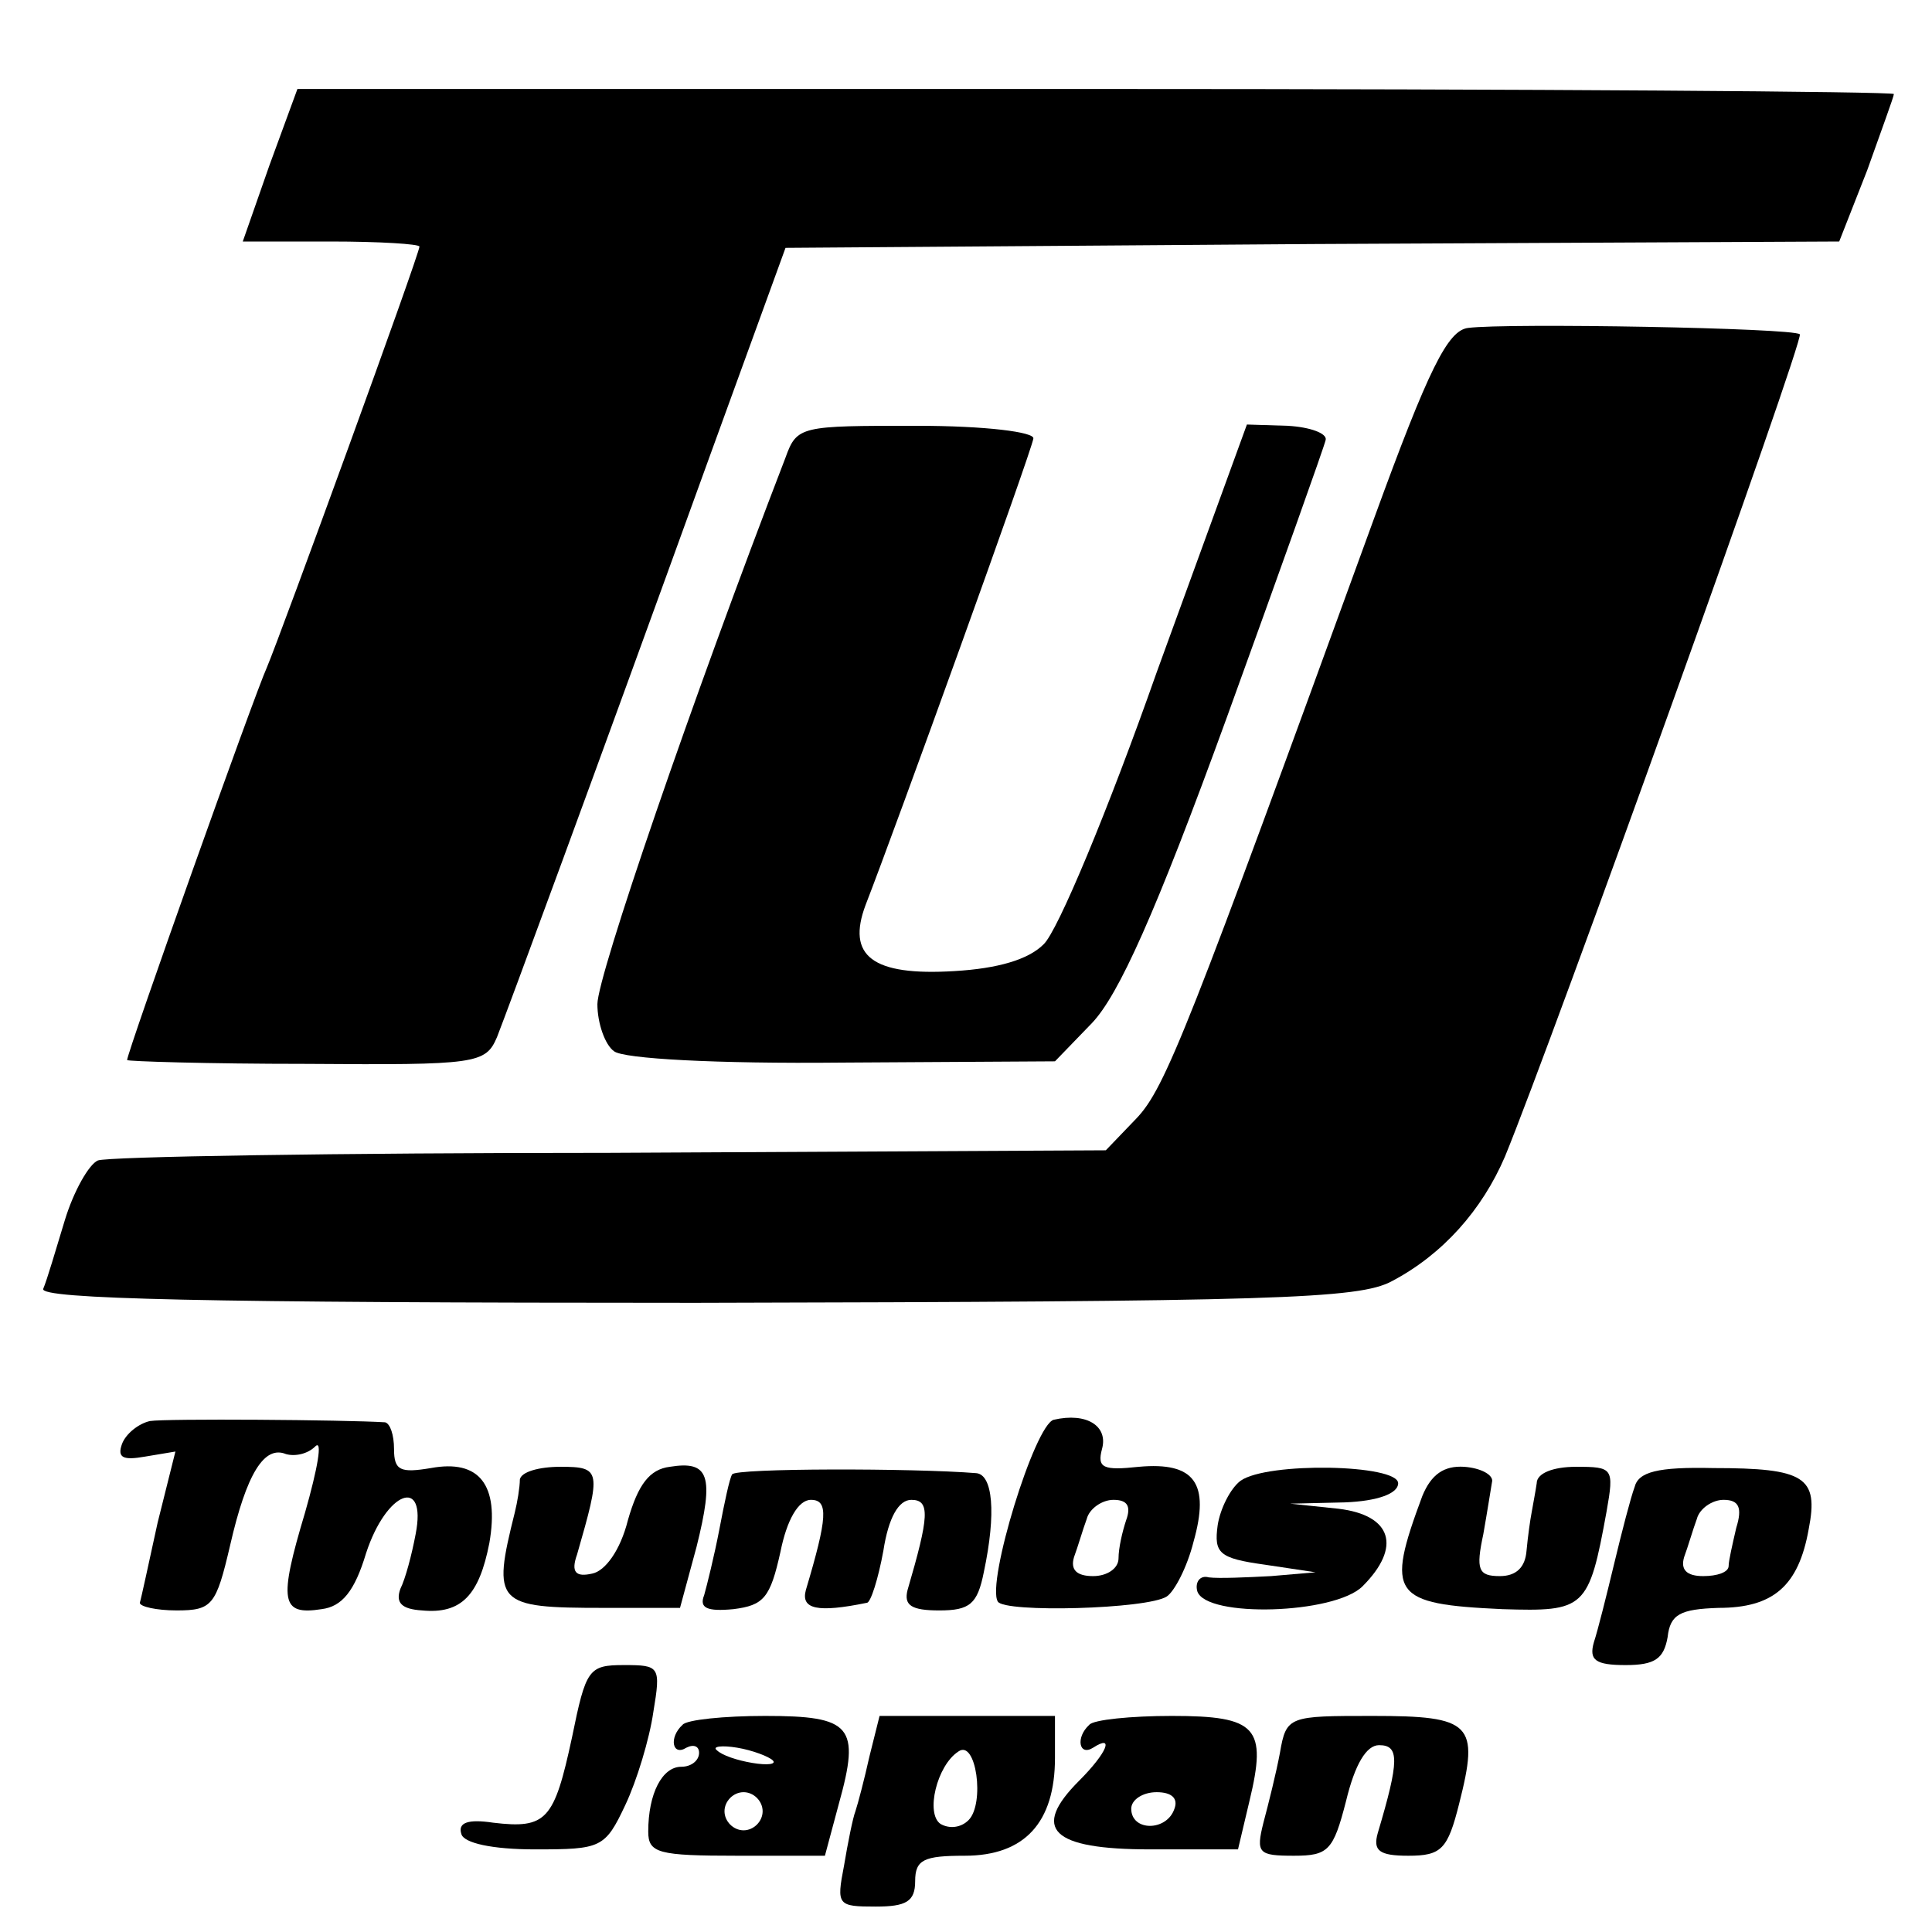 <?xml version="1.0" standalone="no"?>
<!DOCTYPE svg PUBLIC "-//W3C//DTD SVG 20010904//EN"
 "http://www.w3.org/TR/2001/REC-SVG-20010904/DTD/svg10.dtd">
<svg version="1.0" xmlns="http://www.w3.org/2000/svg"
 width="152pt" height="152pt" viewBox="0 0 152 152"
 preserveAspectRatio="xMidYMid meet">
<g transform="translate(0,152) scale(0.1,-0.1)"
fill="#000000" stroke="none">
<path d="M212 1390 l-21 -60 69 0 c39 0 70 -2 70 -4 0 -6 -109 -305 -120 -331
-10 -22 -110 -303 -110 -309 0 -1 63 -3 141 -3 134 -1 141 0 150 21 9 23 74
199 167 456 l60 165 414 3 415 2 22 56 c11 31 21 58 21 60 0 2 -283 4 -628 4
l-628 0 -22 -60z"/>
<path d="M1155 1262 c-16 -2 -31 -32 -74 -150 -146 -401 -164 -448 -187 -472
l-24 -25 -391 -2 c-214 0 -395 -3 -402 -6 -7 -3 -19 -24 -26 -47 -7 -23 -14
-47 -17 -54 -3 -8 125 -11 513 -11 456 1 522 3 548 17 40 21 71 56 89 98 37
90 236 644 232 647 -5 5 -231 9 -261 5z"/>
<path d="M618 1160 c-74 -192 -148 -408 -148 -430 0 -15 6 -32 13 -37 7 -6 81
-10 179 -9 l168 1 29 30 c21 22 50 86 106 240 42 116 77 214 78 219 1 5 -12
10 -30 11 l-32 1 -71 -195 c-38 -108 -78 -204 -89 -214 -12 -12 -36 -19 -70
-21 -65 -4 -85 12 -70 52 23 59 131 358 132 367 1 5 -37 10 -92 10 -91 0 -94
0 -103 -25z"/>
<path d="M118 402 c-9 -2 -19 -10 -22 -18 -4 -11 1 -13 18 -10 l24 4 -14 -56
c-7 -32 -13 -60 -14 -63 0 -3 13 -6 29 -6 28 0 31 4 42 51 13 57 27 79 44 72
7 -2 17 0 23 6 6 6 2 -17 -8 -52 -21 -70 -19 -81 13 -76 16 2 26 14 35 44 16
49 48 61 39 15 -3 -16 -8 -35 -12 -43 -4 -11 1 -16 17 -17 31 -3 45 12 53 53
8 46 -8 66 -46 59 -24 -4 -29 -2 -29 15 0 11 -3 20 -7 21 -32 2 -173 3 -185 1z"/>
<path d="M829 403 c-15 -4 -53 -128 -44 -143 5 -9 118 -6 133 4 6 4 16 23 21
43 13 46 1 63 -43 59 -28 -3 -33 -1 -29 14 5 18 -12 29 -38 23z m57 -79 c-3
-9 -6 -22 -6 -30 0 -8 -9 -14 -20 -14 -13 0 -18 5 -15 15 3 8 7 22 10 30 2 8
12 15 21 15 11 0 14 -5 10 -16z"/>
<path d="M409 356 c0 -6 -2 -18 -4 -26 -18 -72 -15 -75 70 -75 l60 0 13 48
c14 56 10 68 -21 63 -16 -2 -25 -14 -33 -42 -6 -24 -18 -40 -28 -42 -13 -3
-17 1 -12 15 19 66 19 69 -13 69 -17 0 -31 -4 -32 -10z"/>
<path d="M576 360 c-2 -3 -6 -22 -10 -43 -4 -21 -10 -45 -12 -52 -4 -10 2 -13
23 -11 24 3 29 9 37 45 5 25 14 41 24 41 14 0 13 -14 -4 -71 -4 -15 9 -18 48
-10 3 0 9 19 13 41 4 26 12 40 22 40 15 0 14 -13 -3 -71 -3 -12 3 -16 25 -16
24 0 30 5 35 30 10 47 7 77 -6 78 -49 4 -190 4 -192 -1z"/>
<path d="M976 355 c-8 -6 -16 -22 -18 -35 -3 -22 1 -26 37 -31 l40 -6 -35 -3
c-19 -1 -41 -2 -49 -1 -7 2 -11 -4 -9 -11 7 -21 108 -18 130 4 31 31 23 56
-19 61 l-38 4 43 1 c26 1 42 7 42 15 0 15 -103 17 -124 2z"/>
<path d="M1119 343 c-29 -78 -24 -85 63 -89 65 -2 68 0 82 77 6 34 5 35 -24
35 -18 0 -31 -5 -31 -13 -1 -7 -3 -17 -4 -23 -1 -5 -3 -19 -4 -30 -1 -13 -8
-20 -21 -20 -17 0 -19 5 -13 33 3 17 6 36 7 42 0 5 -9 10 -22 11 -16 1 -26 -6
-33 -23z"/>
<path d="M1286 350 c-3 -8 -10 -35 -16 -60 -6 -25 -13 -53 -16 -62 -4 -14 1
-18 25 -18 23 0 30 5 33 22 2 18 10 22 40 23 43 0 63 17 71 62 8 41 -3 48 -75
48 -44 1 -59 -3 -62 -15z m80 -32 c-3 -13 -6 -26 -6 -30 0 -5 -9 -8 -20 -8
-13 0 -18 5 -15 15 3 8 7 22 10 30 2 8 12 15 21 15 12 0 15 -6 10 -22z"/>
<path d="M450 153 c-14 -65 -20 -72 -62 -67 -20 3 -28 0 -25 -9 2 -7 24 -12
58 -12 52 0 55 1 71 35 9 19 19 52 22 73 6 36 5 37 -23 37 -28 0 -30 -3 -41
-57z"/>
<path d="M537 163 c-11 -10 -8 -25 3 -18 6 3 10 1 10 -4 0 -6 -6 -11 -14 -11
-15 0 -26 -21 -26 -51 0 -17 8 -19 70 -19 l69 0 11 41 c17 61 10 69 -58 69
-32 0 -62 -3 -65 -7z m71 -28 c3 -3 -4 -4 -16 -2 -12 2 -24 6 -28 10 -4 3 4 4
16 2 12 -2 25 -7 28 -10z m-8 -40 c0 -8 -7 -15 -15 -15 -8 0 -15 7 -15 15 0 8
7 15 15 15 8 0 15 -7 15 -15z"/>
<path d="M684 138 c-4 -18 -9 -37 -11 -43 -2 -5 -6 -25 -9 -43 -6 -31 -5 -32
25 -32 24 0 31 4 31 20 0 17 7 20 39 20 47 0 71 26 71 77 l0 33 -69 0 -69 0
-8 -32z m78 -50 c-6 -6 -15 -7 -22 -3 -12 8 -3 46 14 57 14 10 21 -41 8 -54z"/>
<path d="M857 163 c-11 -10 -8 -25 3 -18 17 11 11 -4 -11 -26 -38 -38 -22 -54
56 -54 l69 0 9 38 c14 58 6 67 -61 67 -32 0 -62 -3 -65 -7z m67 -66 c-6 -18
-34 -18 -34 0 0 7 9 13 20 13 12 0 17 -5 14 -13z"/>
<path d="M1007 141 c-3 -16 -9 -40 -13 -55 -6 -24 -4 -26 24 -26 27 0 31 4 41
43 7 29 16 44 26 44 16 0 16 -12 -1 -69 -4 -14 1 -18 24 -18 26 0 31 5 40 41
16 63 10 69 -68 69 -66 0 -68 0 -73 -29z"/>
</g>
</svg>
